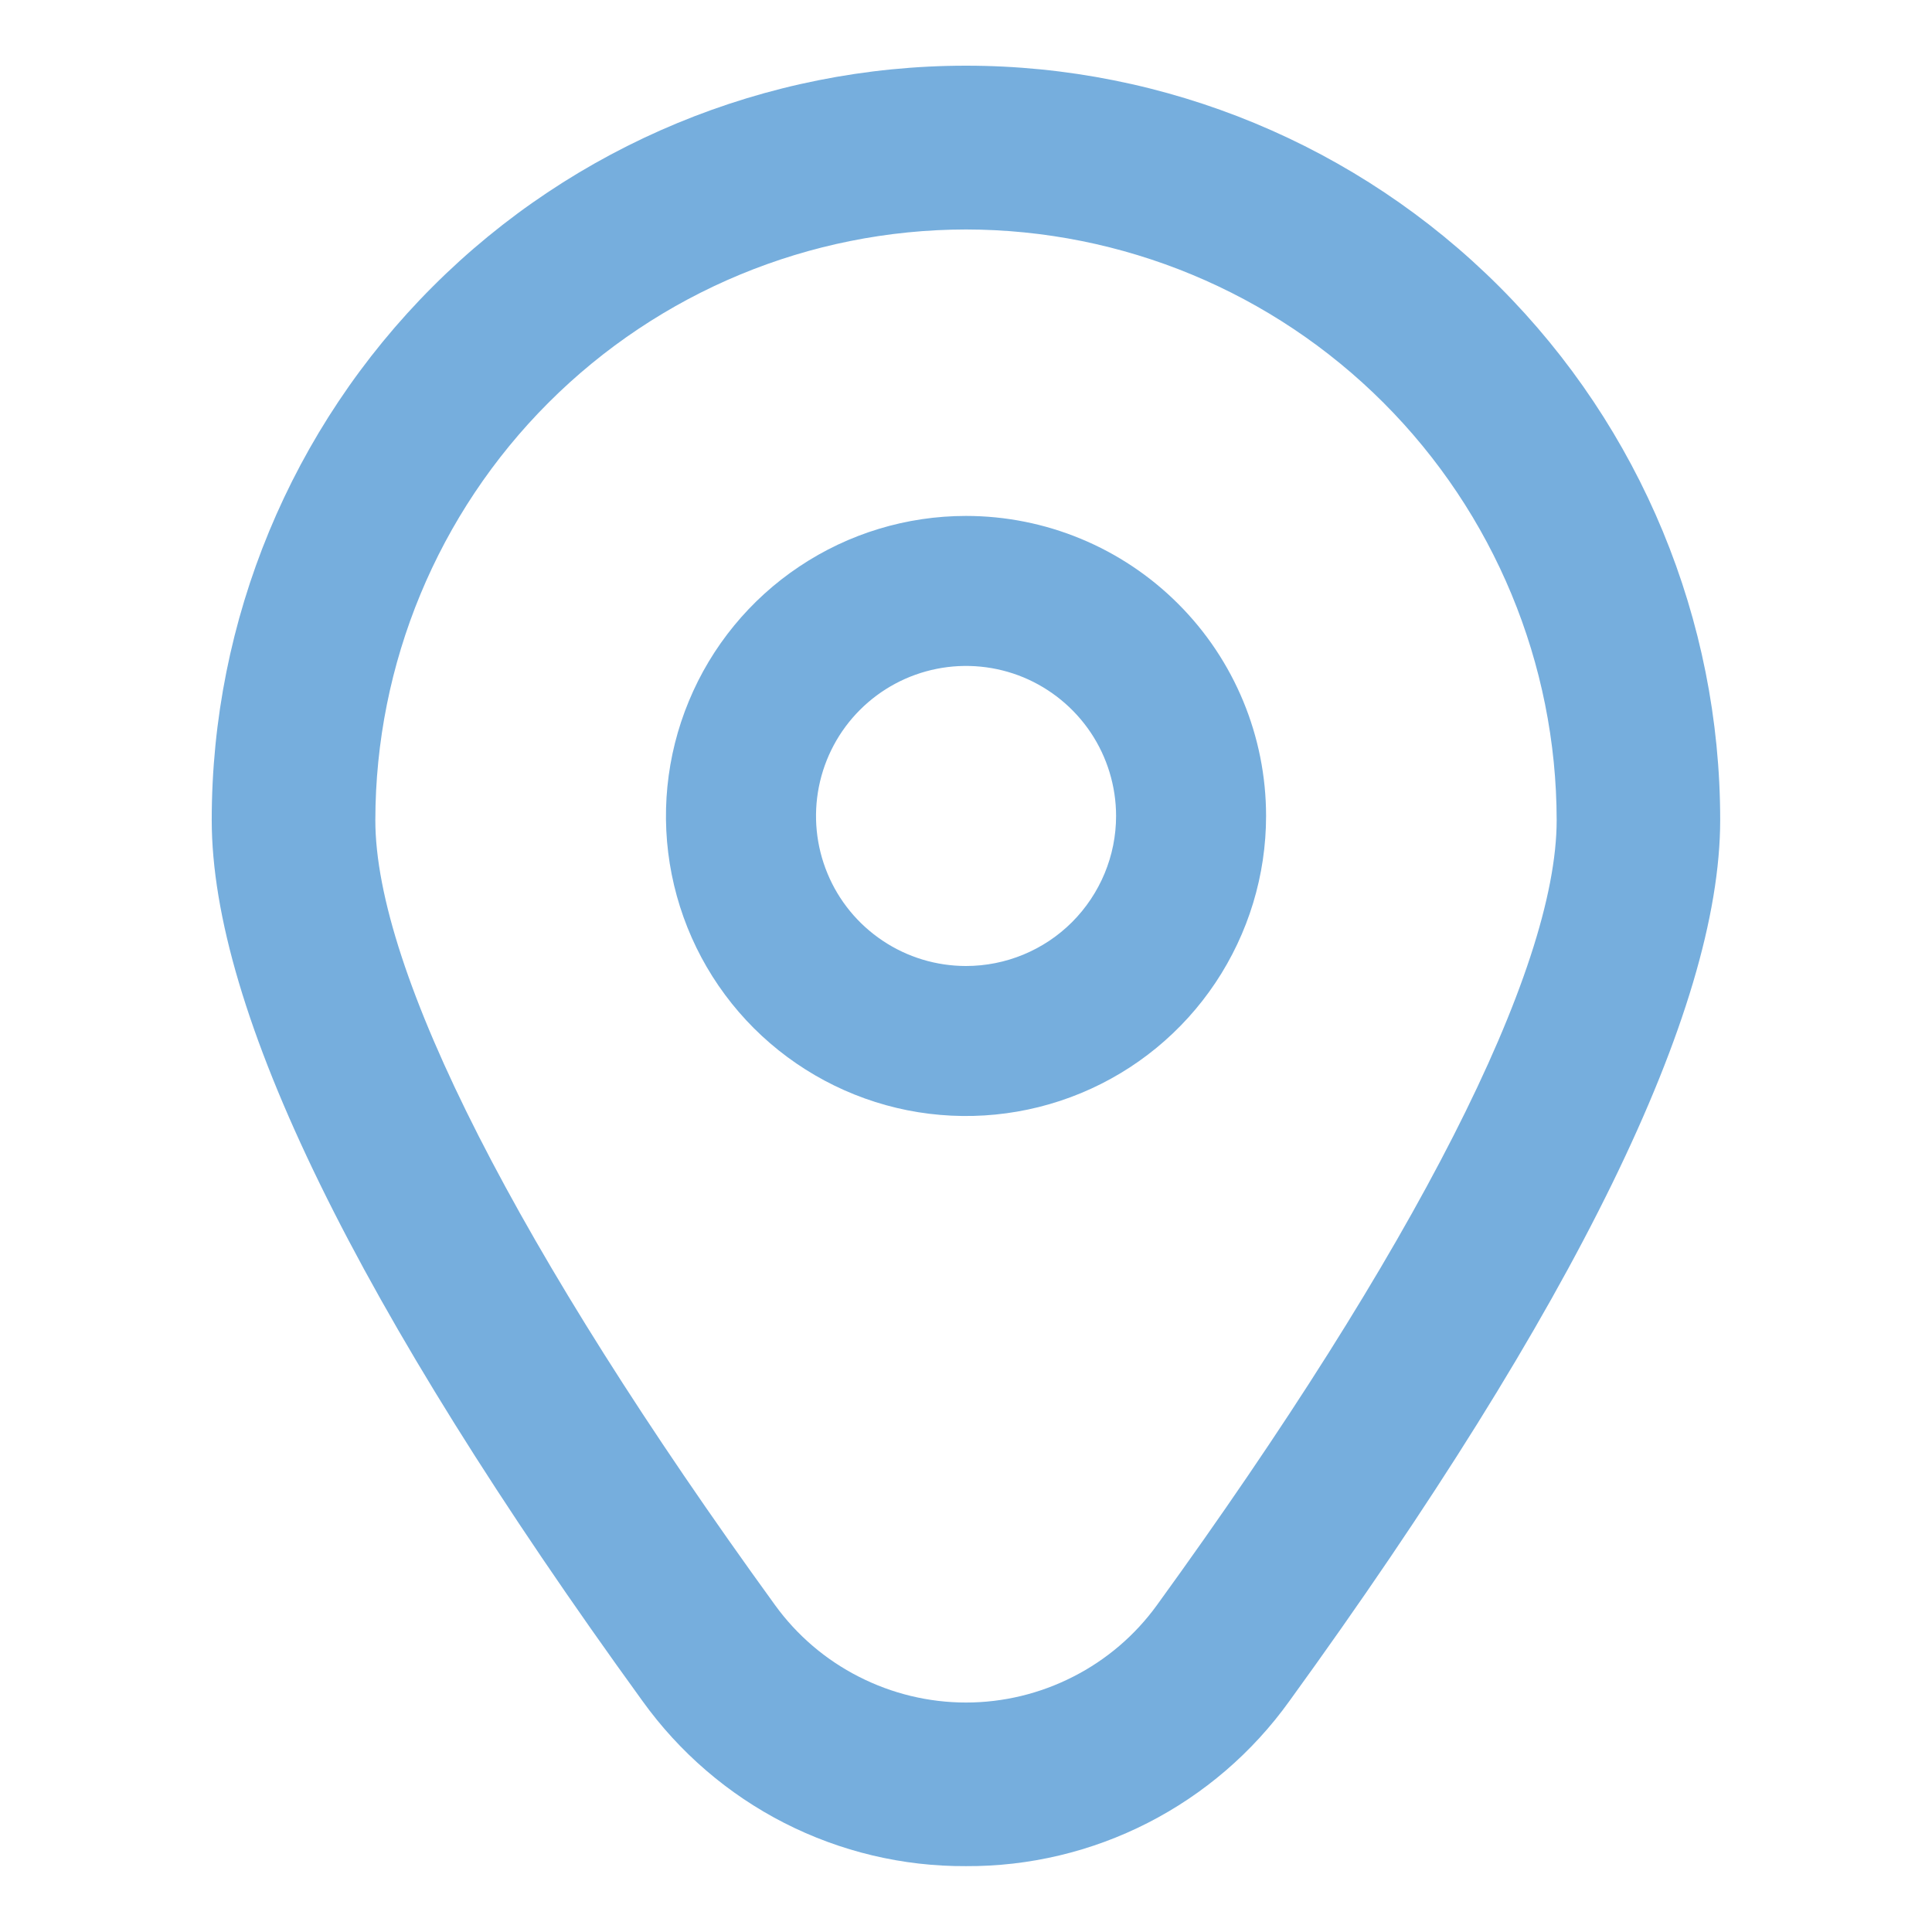 <svg width="22" height="22" viewBox="0 0 22 22" fill="none" xmlns="http://www.w3.org/2000/svg">
<g clip-path="url(#clip0)">
<path d="M11 5.875C10.324 5.875 9.664 6.075 9.102 6.451C8.54 6.826 8.102 7.36 7.844 7.984C7.585 8.608 7.517 9.295 7.649 9.958C7.781 10.621 8.106 11.23 8.584 11.708C9.062 12.185 9.671 12.511 10.334 12.643C10.996 12.774 11.683 12.707 12.308 12.448C12.932 12.19 13.466 11.752 13.841 11.19C14.216 10.628 14.417 9.967 14.417 9.292C14.417 8.386 14.057 7.516 13.416 6.876C12.775 6.235 11.906 5.875 11 5.875ZM11 11C10.662 11 10.332 10.9 10.051 10.712C9.77 10.524 9.551 10.258 9.422 9.945C9.293 9.633 9.259 9.29 9.325 8.958C9.391 8.627 9.553 8.323 9.792 8.084C10.031 7.845 10.335 7.682 10.667 7.616C10.998 7.55 11.342 7.584 11.654 7.713C11.966 7.843 12.233 8.062 12.421 8.343C12.608 8.623 12.709 8.954 12.709 9.292C12.709 9.745 12.528 10.179 12.208 10.5C11.888 10.82 11.453 11 11 11Z" fill="#76AEDD"/>
<path d="M11 21.25C10.28 21.254 9.571 21.085 8.93 20.758C8.29 20.431 7.737 19.955 7.317 19.371C4.062 14.88 2.411 11.505 2.411 9.337C2.411 7.059 3.316 4.875 4.927 3.264C6.537 1.653 8.722 0.748 11 0.748C13.278 0.748 15.462 1.653 17.073 3.264C18.684 4.875 19.588 7.059 19.588 9.337C19.588 11.505 17.937 14.88 14.682 19.371C14.263 19.955 13.71 20.431 13.069 20.758C12.429 21.085 11.719 21.254 11 21.25ZM11 2.613C9.217 2.615 7.507 3.324 6.246 4.585C4.985 5.846 4.276 7.556 4.274 9.339C4.274 11.056 5.891 14.23 8.826 18.278C9.075 18.622 9.402 18.901 9.78 19.093C10.158 19.286 10.576 19.387 11 19.387C11.424 19.387 11.842 19.286 12.22 19.093C12.598 18.901 12.925 18.622 13.174 18.278C16.108 14.23 17.726 11.056 17.726 9.339C17.724 7.556 17.014 5.846 15.753 4.585C14.492 3.324 12.783 2.615 11 2.613Z" fill="#76AEDD"/>
</g>
<defs>
<clipPath id="clip0">
<rect width="20.5" height="20.5" fill="white" transform="translate(0.75 0.75)"/>
</clipPath>
</defs>
</svg>
